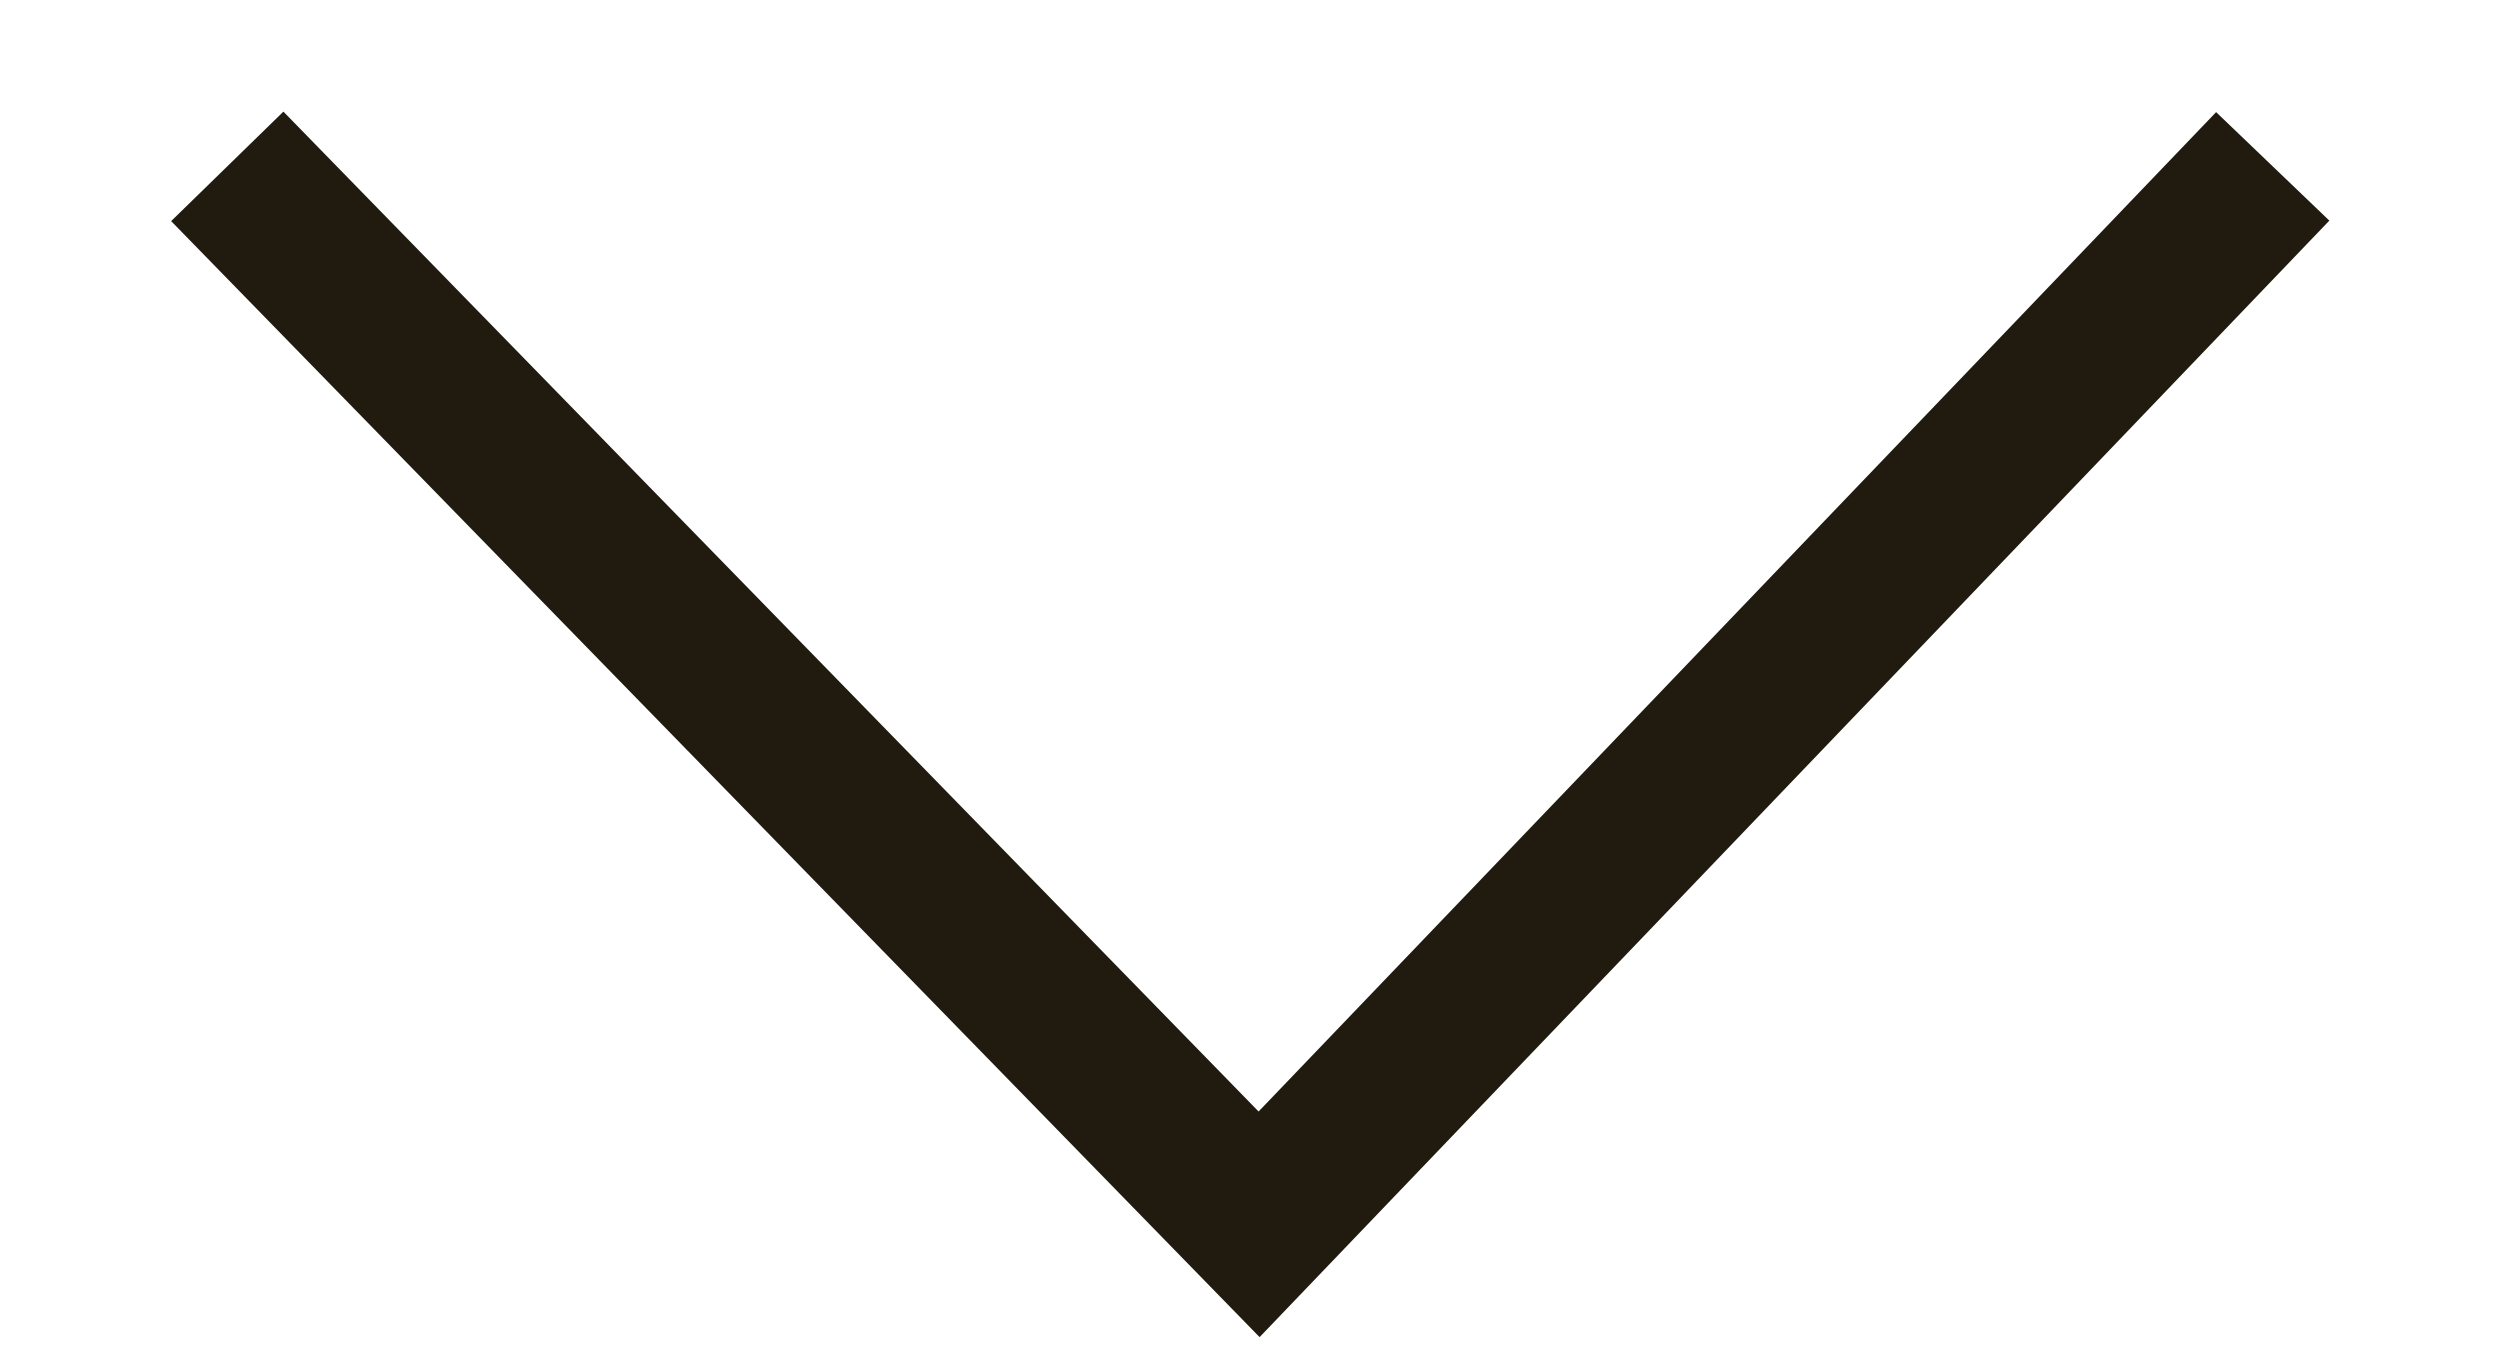 <svg width="11" height="6" viewBox="0 0 11 6" fill="none" xmlns="http://www.w3.org/2000/svg">
<path d="M1 0.732L5.54 5.387L10 0.732" stroke="#211B0F" stroke-width="0.69" stroke-miterlimit="10"/>
</svg>
